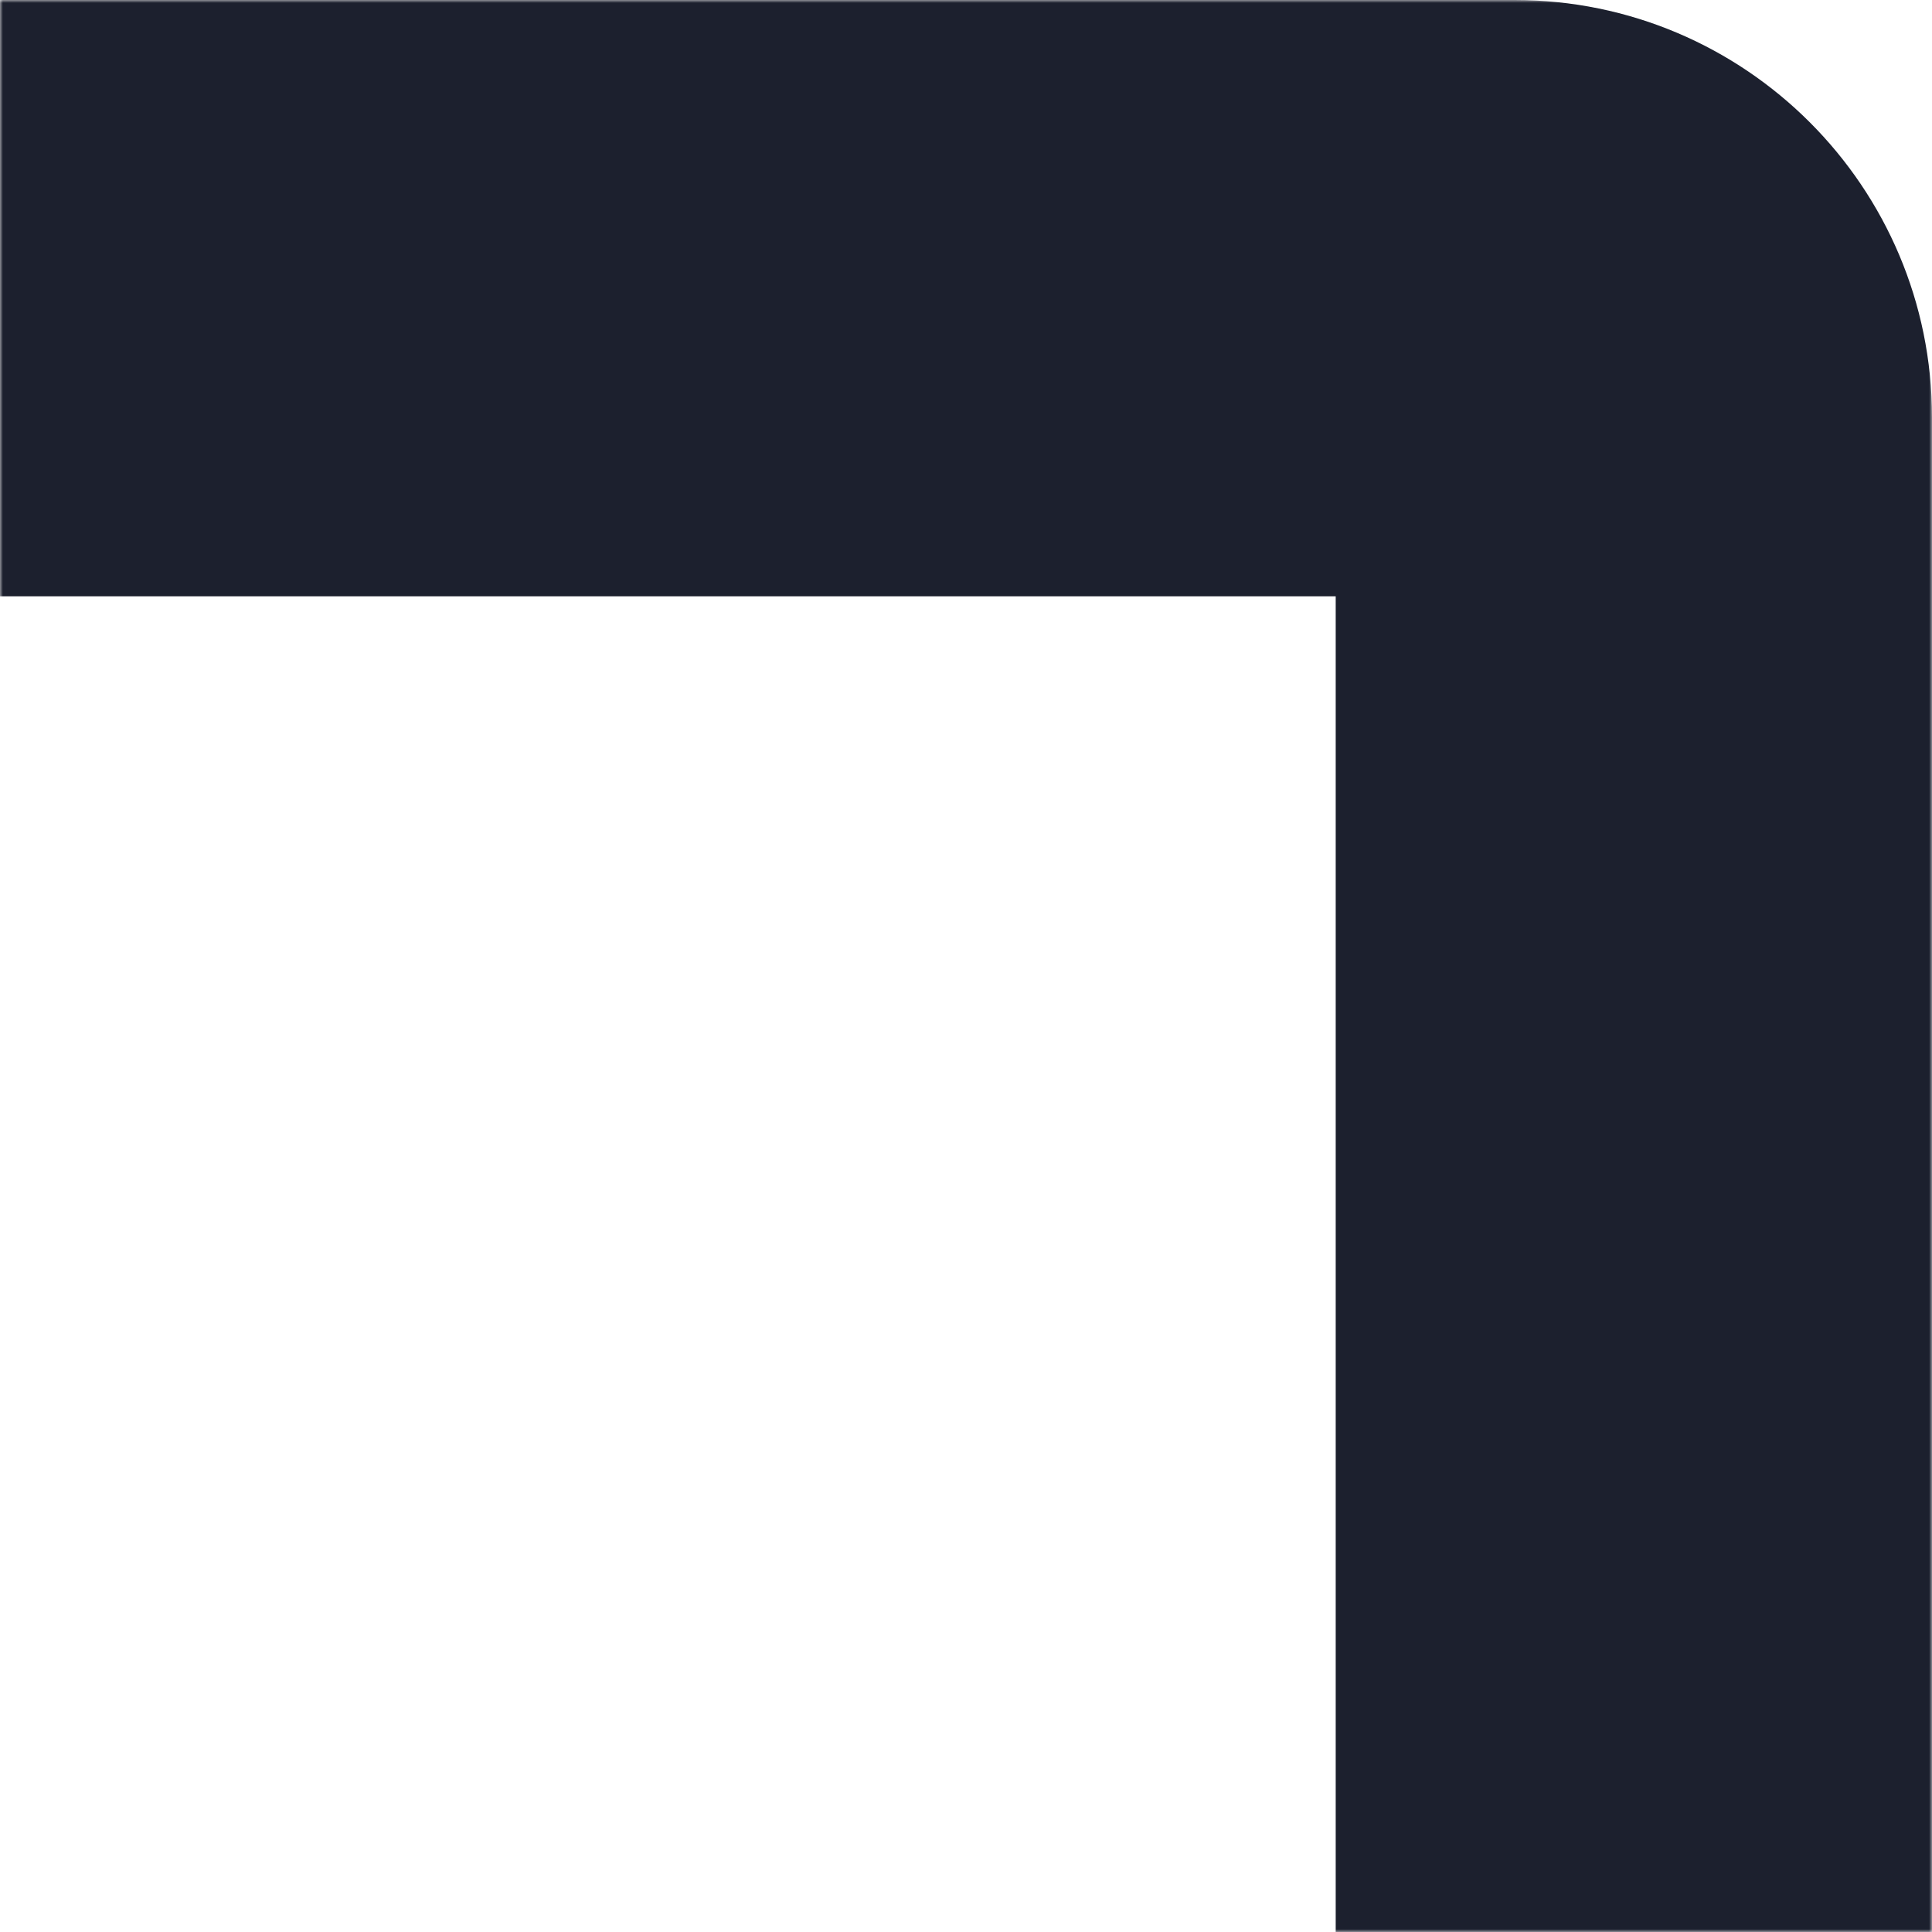 <?xml version="1.0" encoding="UTF-8"?> <svg xmlns="http://www.w3.org/2000/svg" width="324" height="324" viewBox="0 0 324 324" fill="none"> <mask id="path-1-outside-1_43_105" maskUnits="userSpaceOnUse" x="0" y="0" width="324" height="324" fill="black"> <rect fill="white" width="324" height="324"></rect> <path d="M274 324L20 324C8.954 324 0 315.046 0 304L0 50L254 50C265.046 50 274 58.954 274 70L274 324Z"></path> </mask> <path d="M274 324L0 324L274 324ZM0 0L254 0C292.66 0 324 31.34 324 70L224 100L0 100L0 0ZM254 0C292.66 0 324 31.34 324 70V324H224L224 100L254 0ZM0 324L0 50L0 324Z" fill="#1C202E" mask="url(#path-1-outside-1_43_105)"></path> </svg> 